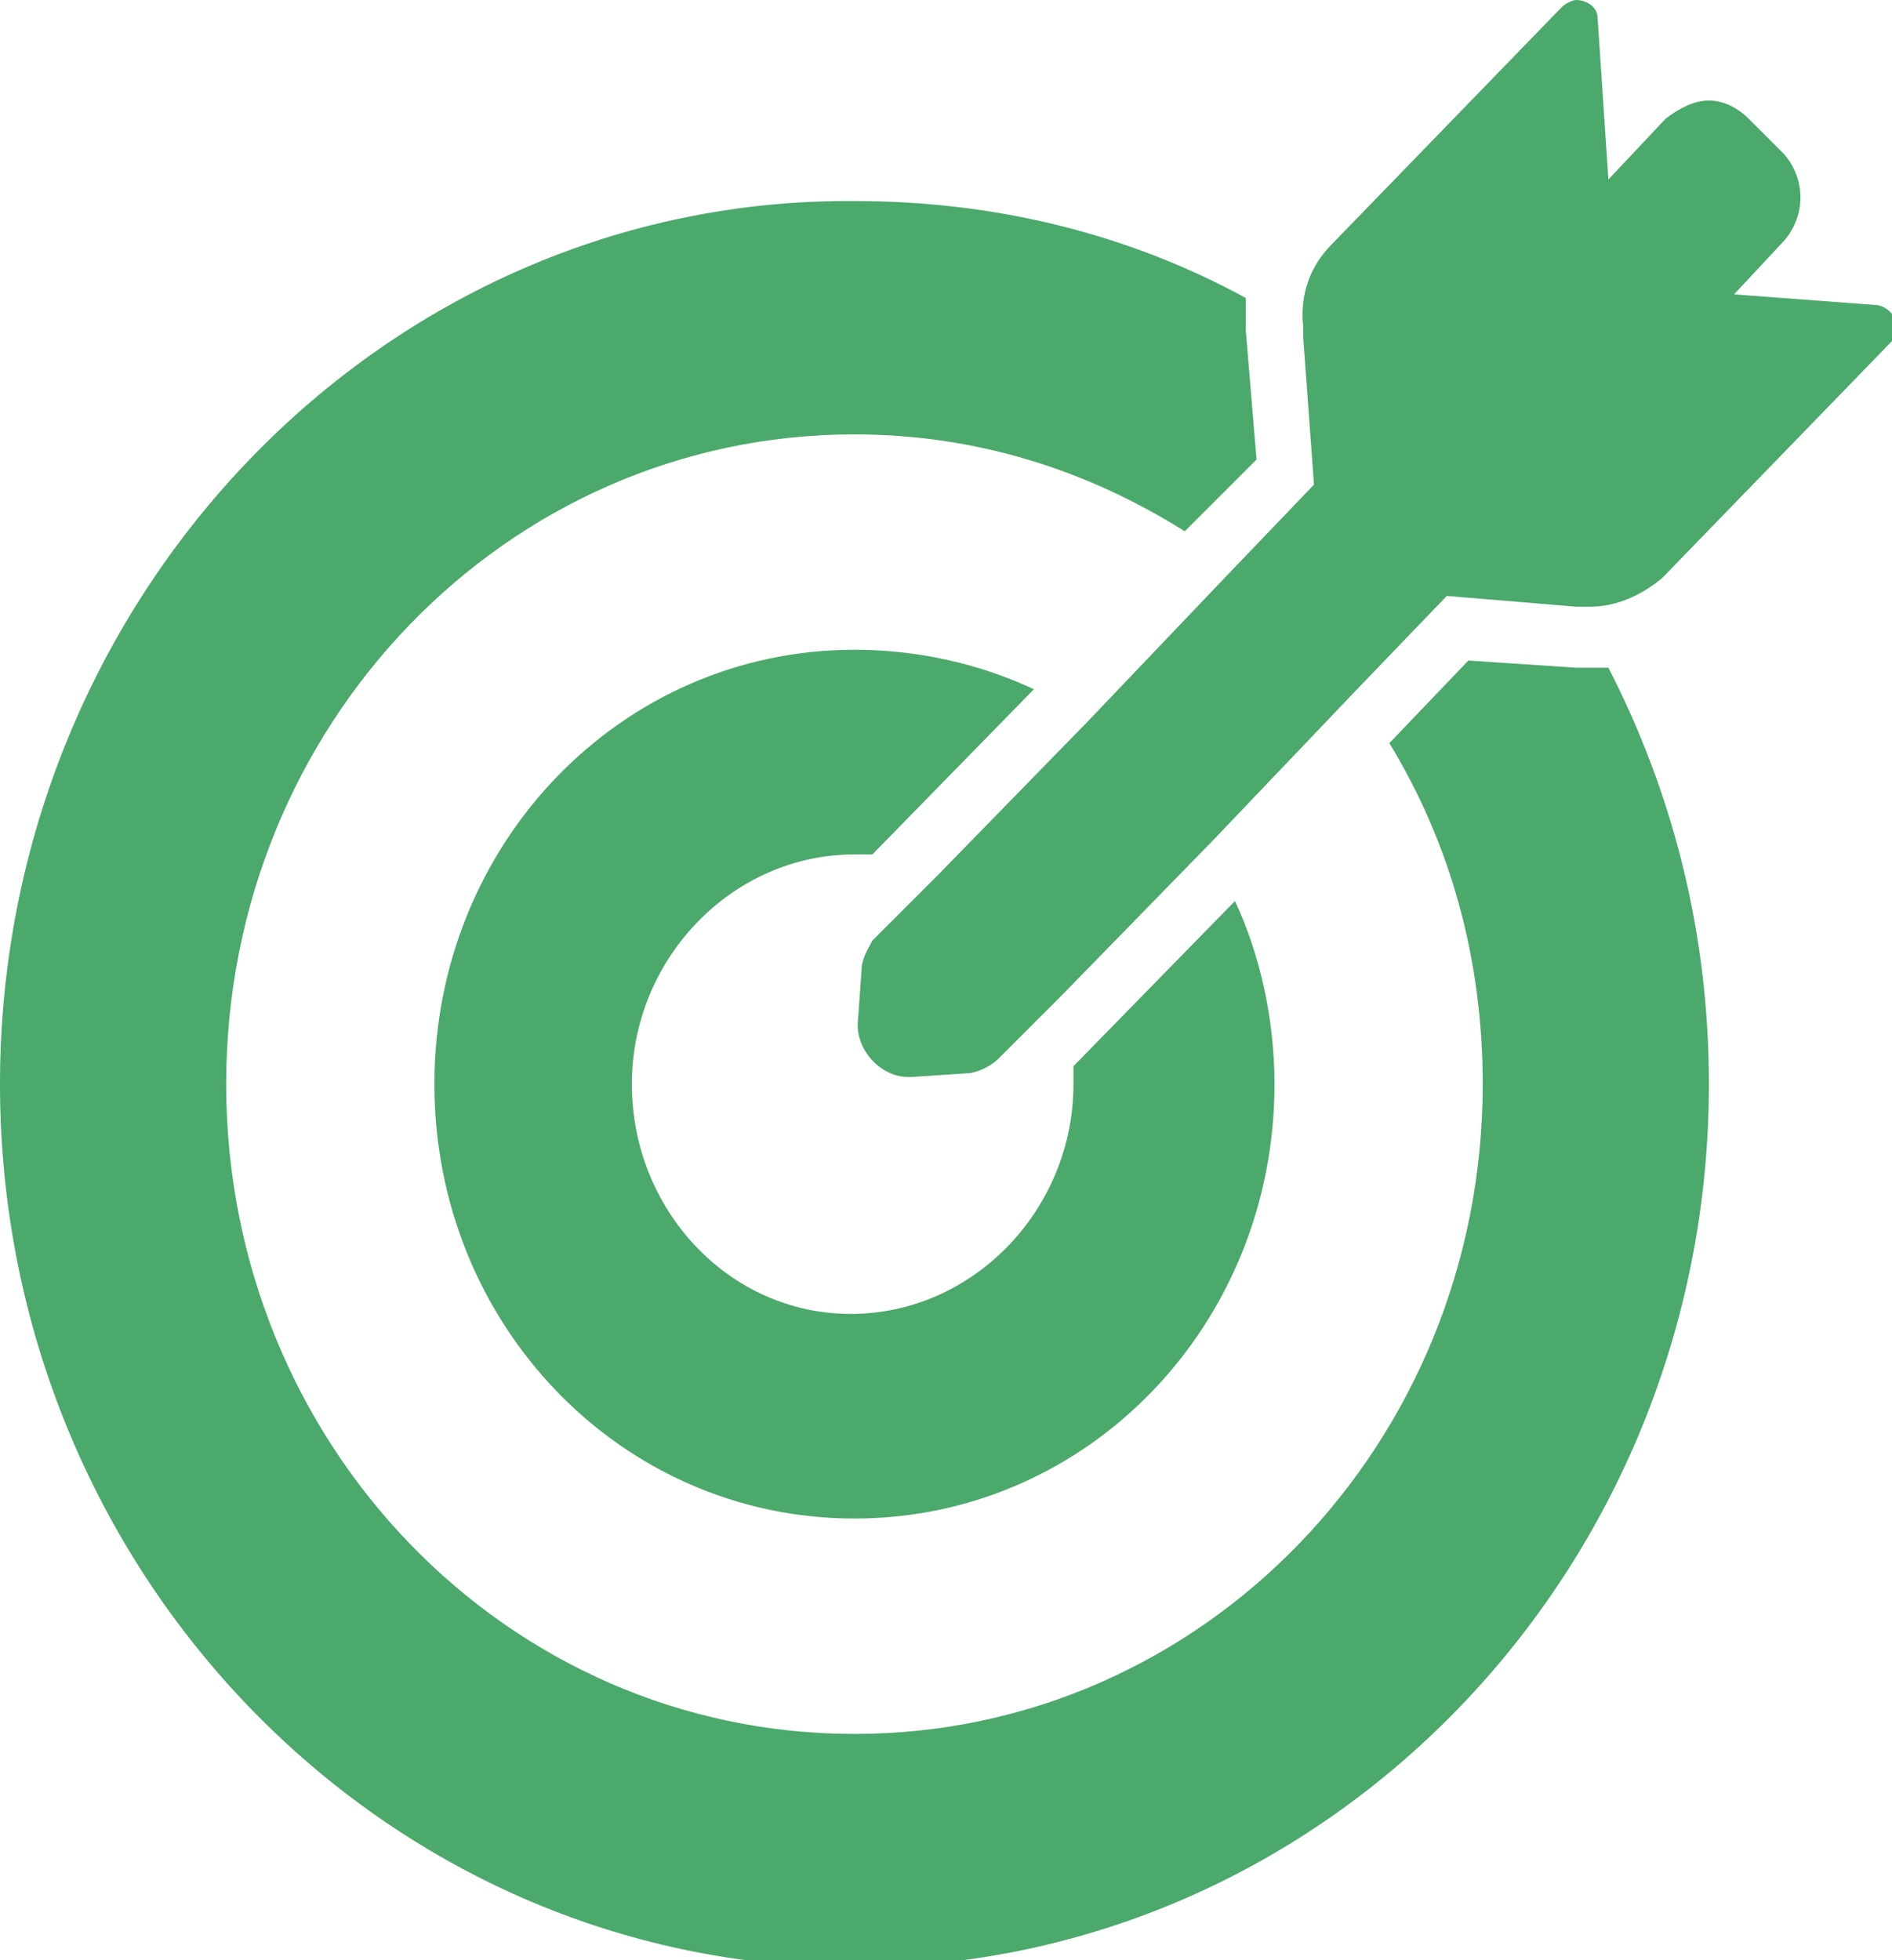 <?xml version="1.0" encoding="utf-8"?>
<!-- Generator: Adobe Illustrator 21.1.0, SVG Export Plug-In . SVG Version: 6.00 Build 0)  -->
<svg version="1.1" id="Livello_1" xmlns="http://www.w3.org/2000/svg" xmlns:xlink="http://www.w3.org/1999/xlink" x="0px" y="0px"
	 viewBox="0 0 52.7 54.6" style="enable-background:new 0 0 52.7 54.6;" xml:space="preserve">
<style type="text/css">
	.st0{fill:#4BA96B;}
</style>
<title>ico1</title>
<path class="st0" d="M23.8,54.8c13.1,0,23.8-11,23.8-24.6c0-4.2-1-8.1-2.8-11.6c-0.2,0-0.4,0-0.6,0c-0.1,0-0.2,0-0.3,0l-3-0.2
	l-2.2,2.3c1.7,2.8,2.6,6,2.6,9.5c0,10-7.8,18.1-17.5,18.1S6.3,40.2,6.3,30.2s7.8-18.1,17.5-18.1c3.4,0,6.5,1,9.2,2.7l2-2l-0.3-3.6
	c0-0.3,0-0.6,0-0.9c-3.3-1.8-7-2.7-10.9-2.7C10.7,5.5,0,16.6,0,30.2S10.7,54.8,23.8,54.8"/>
<path class="st0" d="M23.8,23.8c0.2,0,0.3,0,0.5,0l4.4-4.5l0.1-0.1c-1.5-0.7-3.2-1.1-5-1.1c-6.5,0-11.7,5.4-11.7,12.1
	s5.2,12.1,11.7,12.1s11.7-5.4,11.7-12.1c0-1.8-0.4-3.6-1.1-5.1l-0.1,0.1l-4.4,4.5c0,0.2,0,0.3,0,0.5c0,3.5-2.8,6.4-6.2,6.4
	s-6.1-2.9-6.1-6.4C17.6,26.7,20.4,23.8,23.8,23.8"/>
<path class="st0" d="M48.3,8.2l1.4-1.5c0.6-0.7,0.6-1.7,0-2.4l-1-1C48.4,3,48,2.8,47.6,2.8S46.8,3,46.4,3.3L44.8,5l-0.3-4.5
	c0-0.3-0.3-0.5-0.6-0.5c-0.1,0-0.3,0.1-0.4,0.2l-6.4,6.6c-0.6,0.6-0.9,1.4-0.8,2.3v0.3l0.3,4.1l-2.3,2.4l-4.1,4.3l-0.1,0.1l-4,4.1
	l-1.8,1.8C24.2,26.4,24,26.7,24,27l-0.1,1.4c-0.1,0.8,0.6,1.6,1.4,1.6h0.1l1.5-0.1c0.3,0,0.7-0.2,0.9-0.4l1.8-1.8l4-4.1l0.1-0.1
	l4.1-4.3l2.5-2.6l3.6,0.3h0.2c0.1,0,0.1,0,0.2,0c0.7,0,1.4-0.3,2-0.8l6.4-6.6c0.3-0.3,0.1-0.9-0.4-1L48.3,8.2z"/>
</svg>
